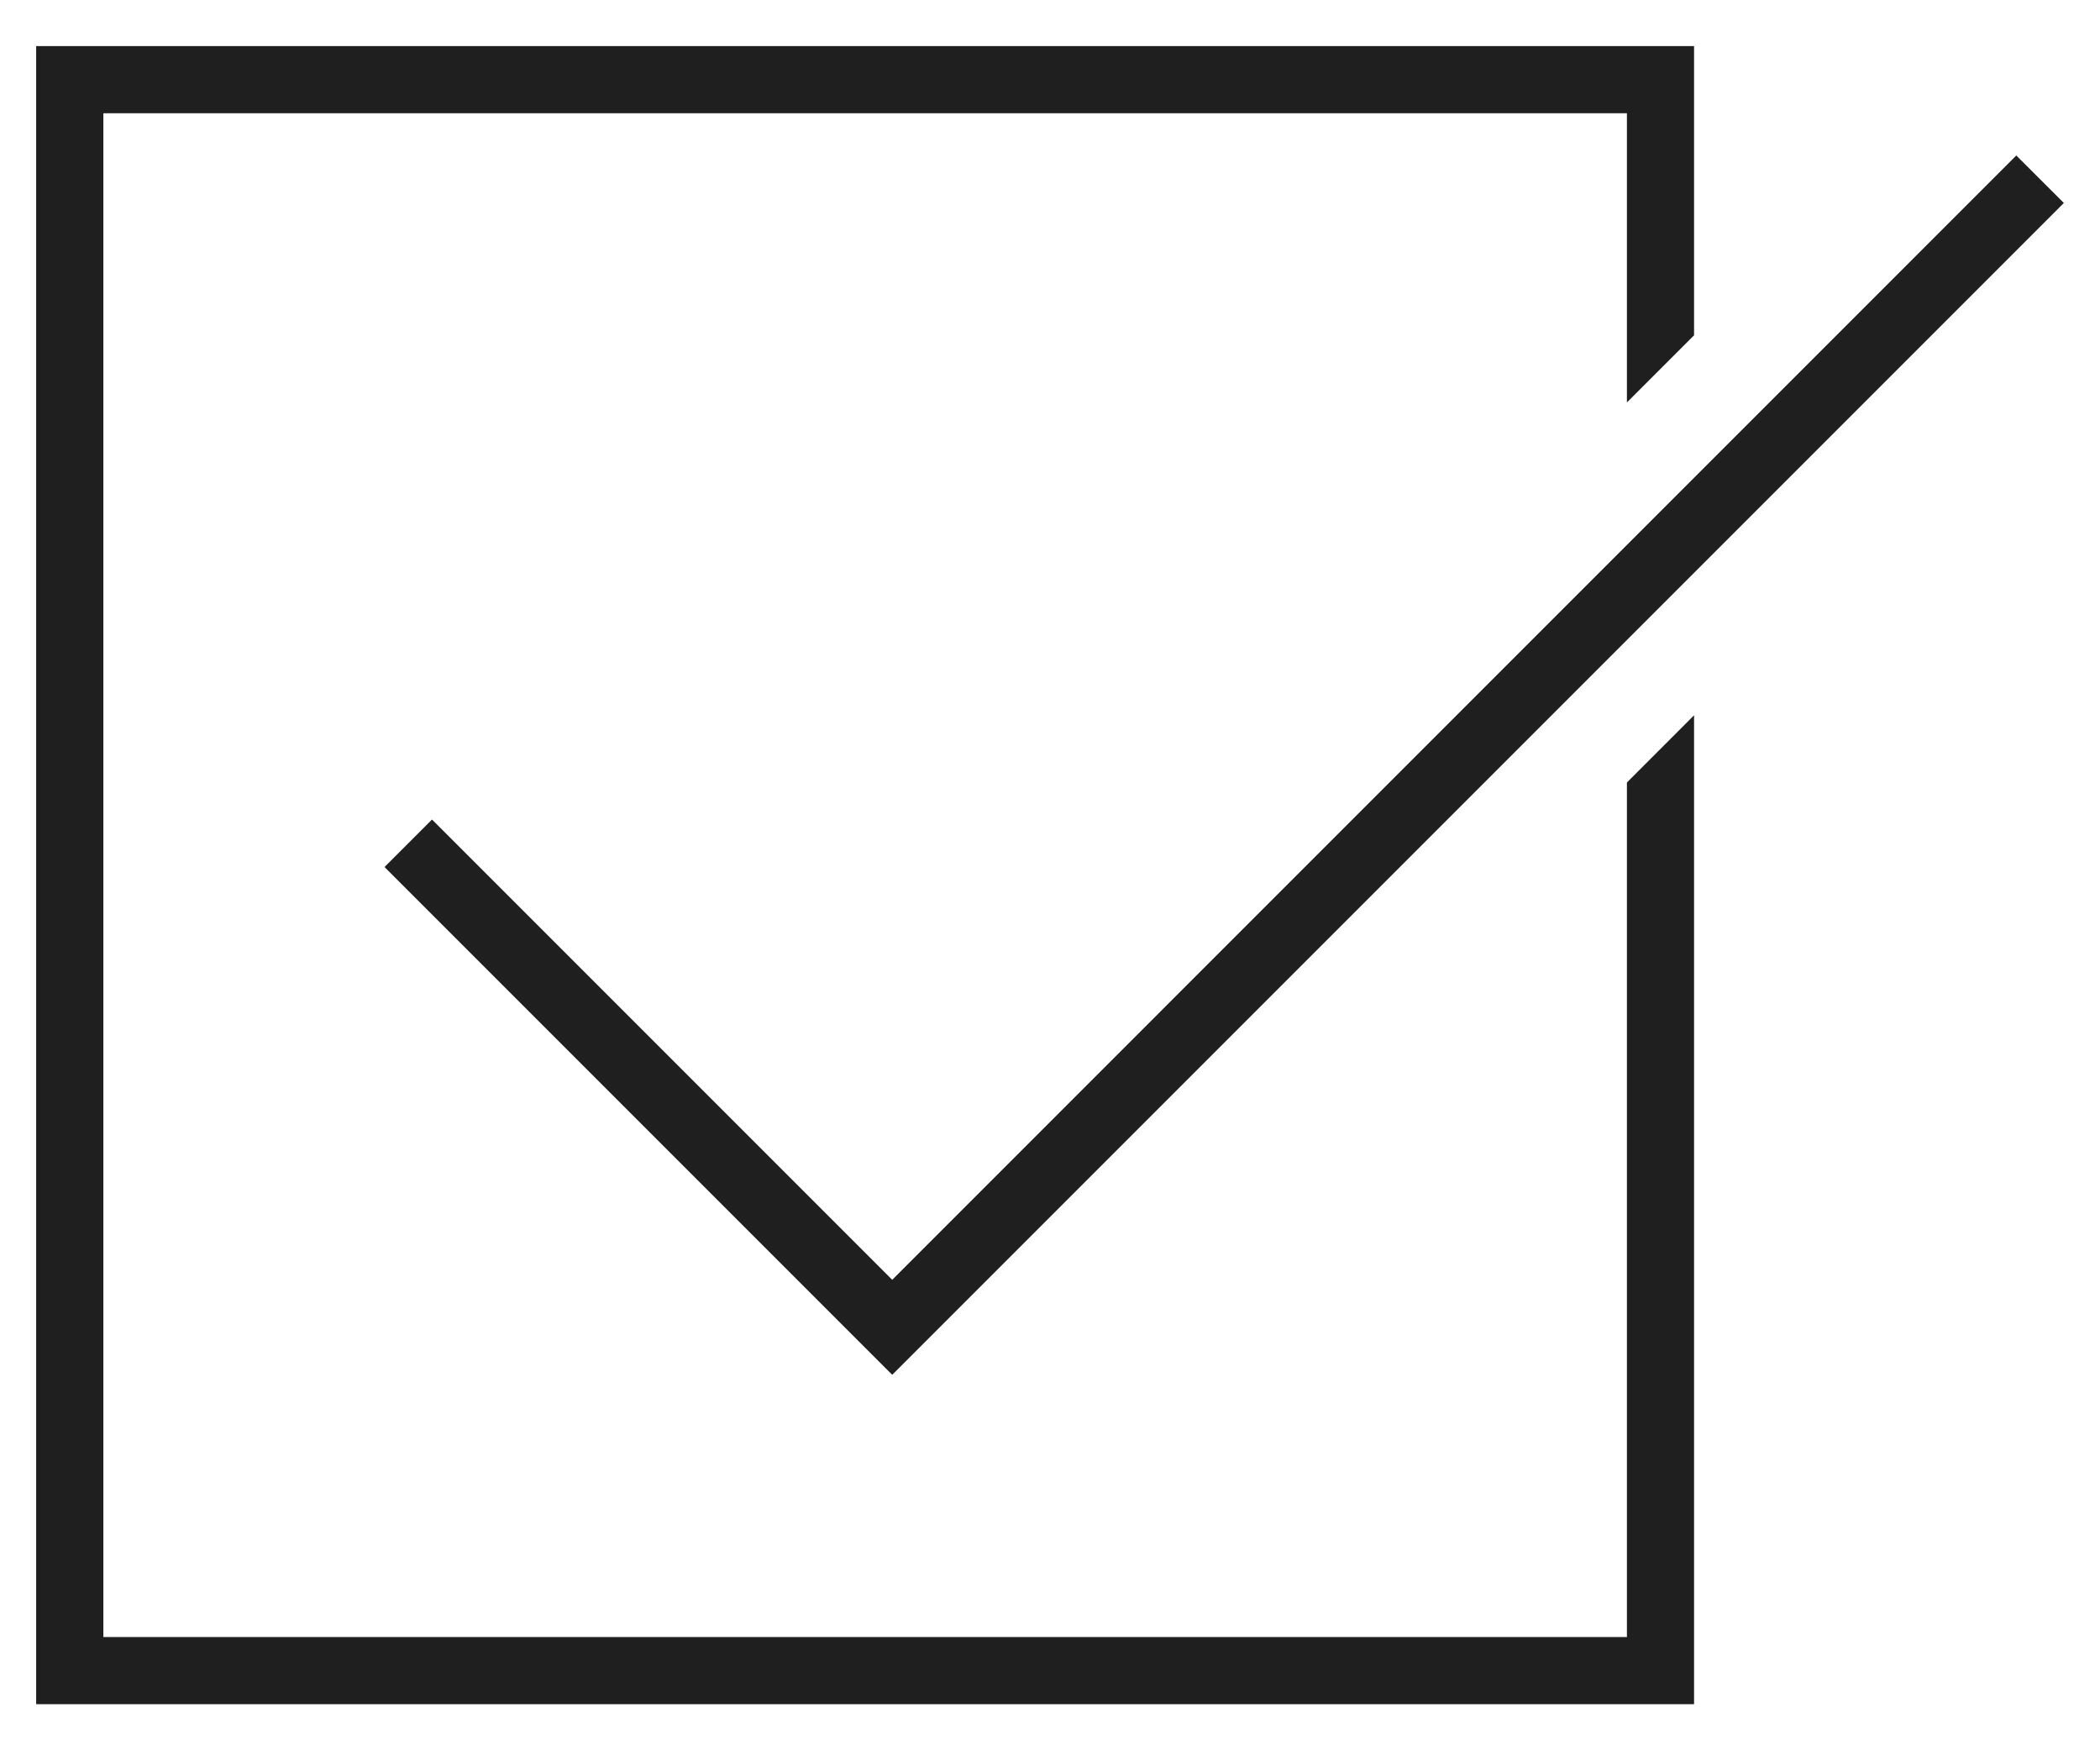 <?xml version="1.0" encoding="UTF-8"?>
<svg id="_レイヤー_1" data-name="レイヤー_1" xmlns="http://www.w3.org/2000/svg" version="1.1" viewBox="0 0 36 30">
  <!-- Generator: Adobe Illustrator 29.7.1, SVG Export Plug-In . SVG Version: 2.1.1 Build 8)  -->
  <defs>
    <style>
      .st0 {
        fill: #1f1f1f;
      }
    </style>
  </defs>
  <polygon class="st0" points="27.89 28.059 1.772 28.059 1.772 1.941 27.89 1.941 27.89 6.898 29.041 5.747 29.041 .79 .62 .79 .62 29.21 29.041 29.21 29.041 12.26 27.89 13.412 27.89 28.059"/>
  <polygon class="st0" points="7.406 14.047 6.592 14.861 15.295 23.564 35.38 3.479 34.565 2.665 15.295 21.936 7.406 14.047"/>
</svg>